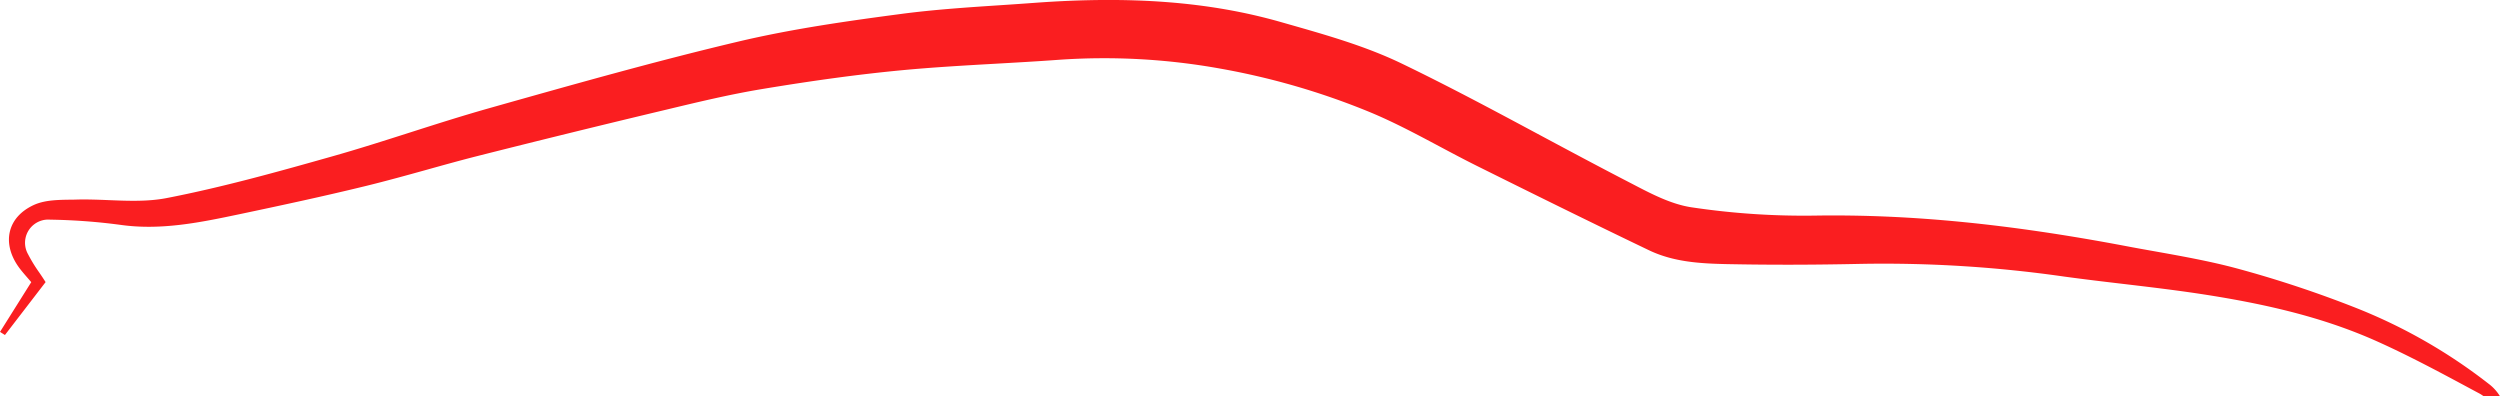 <svg xmlns="http://www.w3.org/2000/svg" width="812.416" height="128.772" viewBox="0 0 812.416 128.772">
  <path id="Path_100" data-name="Path 100" d="M950.625,342.417h-5.291l-.139-.1c-.389-.264-.764-.528-1.194-.764l-2.319-1.236c-10.04-5.4-20.412-10.984-30.966-15.719-15.289-6.846-32.368-11.512-55.377-15.122-8.984-1.416-18.163-2.5-27.05-3.555-6.3-.736-12.817-1.514-19.218-2.388a412.819,412.819,0,0,0-66.209-4.138c-15.247.333-29.369.361-43.186.083-8.915-.181-17.594-.666-25.634-4.527-19.44-9.318-38.923-18.968-55.669-27.286-4.138-2.055-8.29-4.263-12.3-6.4-7.332-3.9-14.9-7.943-22.662-11.164a235.924,235.924,0,0,0-48.671-14.164,212.578,212.578,0,0,0-52.642-2.847c-6.624.486-13.372.861-19.9,1.236-10.234.583-20.815,1.18-31.174,2.166-13.636,1.305-28.022,3.249-45.282,6.11-10.276,1.708-20.607,4.18-30.6,6.582l-2.624.625c-20,4.777-39.867,9.665-59.071,14.525-5.582,1.416-11.22,2.986-16.691,4.513-6.4,1.777-13.025,3.61-19.593,5.221-14.011,3.43-28.327,6.485-40.63,9.082l-.389.083c-12.567,2.638-25.564,5.388-38.895,3.471a193.914,193.914,0,0,0-22.759-1.68,7.543,7.543,0,0,0-7.165,11.234,49.231,49.231,0,0,0,3.6,5.888c.639.93,1.278,1.875,1.9,2.861l.208.305-13.219,17.2-1.6-1.014,10.151-16.163c-.389-.458-.764-.889-1.111-1.291-.861-.986-1.666-1.916-2.416-2.874-3.138-4-4.346-8.373-3.416-12.289.889-3.68,3.541-6.638,7.679-8.582,3.527-1.639,7.8-1.708,11.942-1.764q1.125,0,2.208-.042c3.458-.083,7,.056,10.415.194,6.207.25,12.636.5,18.649-.667,18.51-3.583,37.228-8.859,53.739-13.525,8.568-2.416,17.2-5.18,25.55-7.846,8.387-2.68,17.066-5.443,25.675-7.873l2.305-.653c25.62-7.221,52.114-14.705,78.442-20.94,17.552-4.166,35.826-6.735,53.031-9.012,10.831-1.43,21.912-2.152,32.632-2.861q5.416-.354,10.817-.75c31.521-2.305,56.919-.319,79.886,6.235l2.583.736c12.317,3.513,25.064,7.137,36.645,12.72,15.455,7.443,30.827,15.691,45.7,23.662,8.8,4.707,17.9,9.581,26.911,14.247.778.4,1.569.819,2.361,1.222,6.207,3.249,12.636,6.61,19.246,7.623a246.288,246.288,0,0,0,40.644,2.694c30.6-.43,62.515,2.708,100.451,9.887,3.138.6,6.3,1.166,9.456,1.722,8.915,1.6,18.135,3.235,26.994,5.638a365.146,365.146,0,0,1,38.978,12.97,174.461,174.461,0,0,1,42.561,24.439,14.369,14.369,0,0,1,3.152,3.236Z" transform="translate(-138.21 -213.645)" fill="#fa1e20"/>
</svg>
